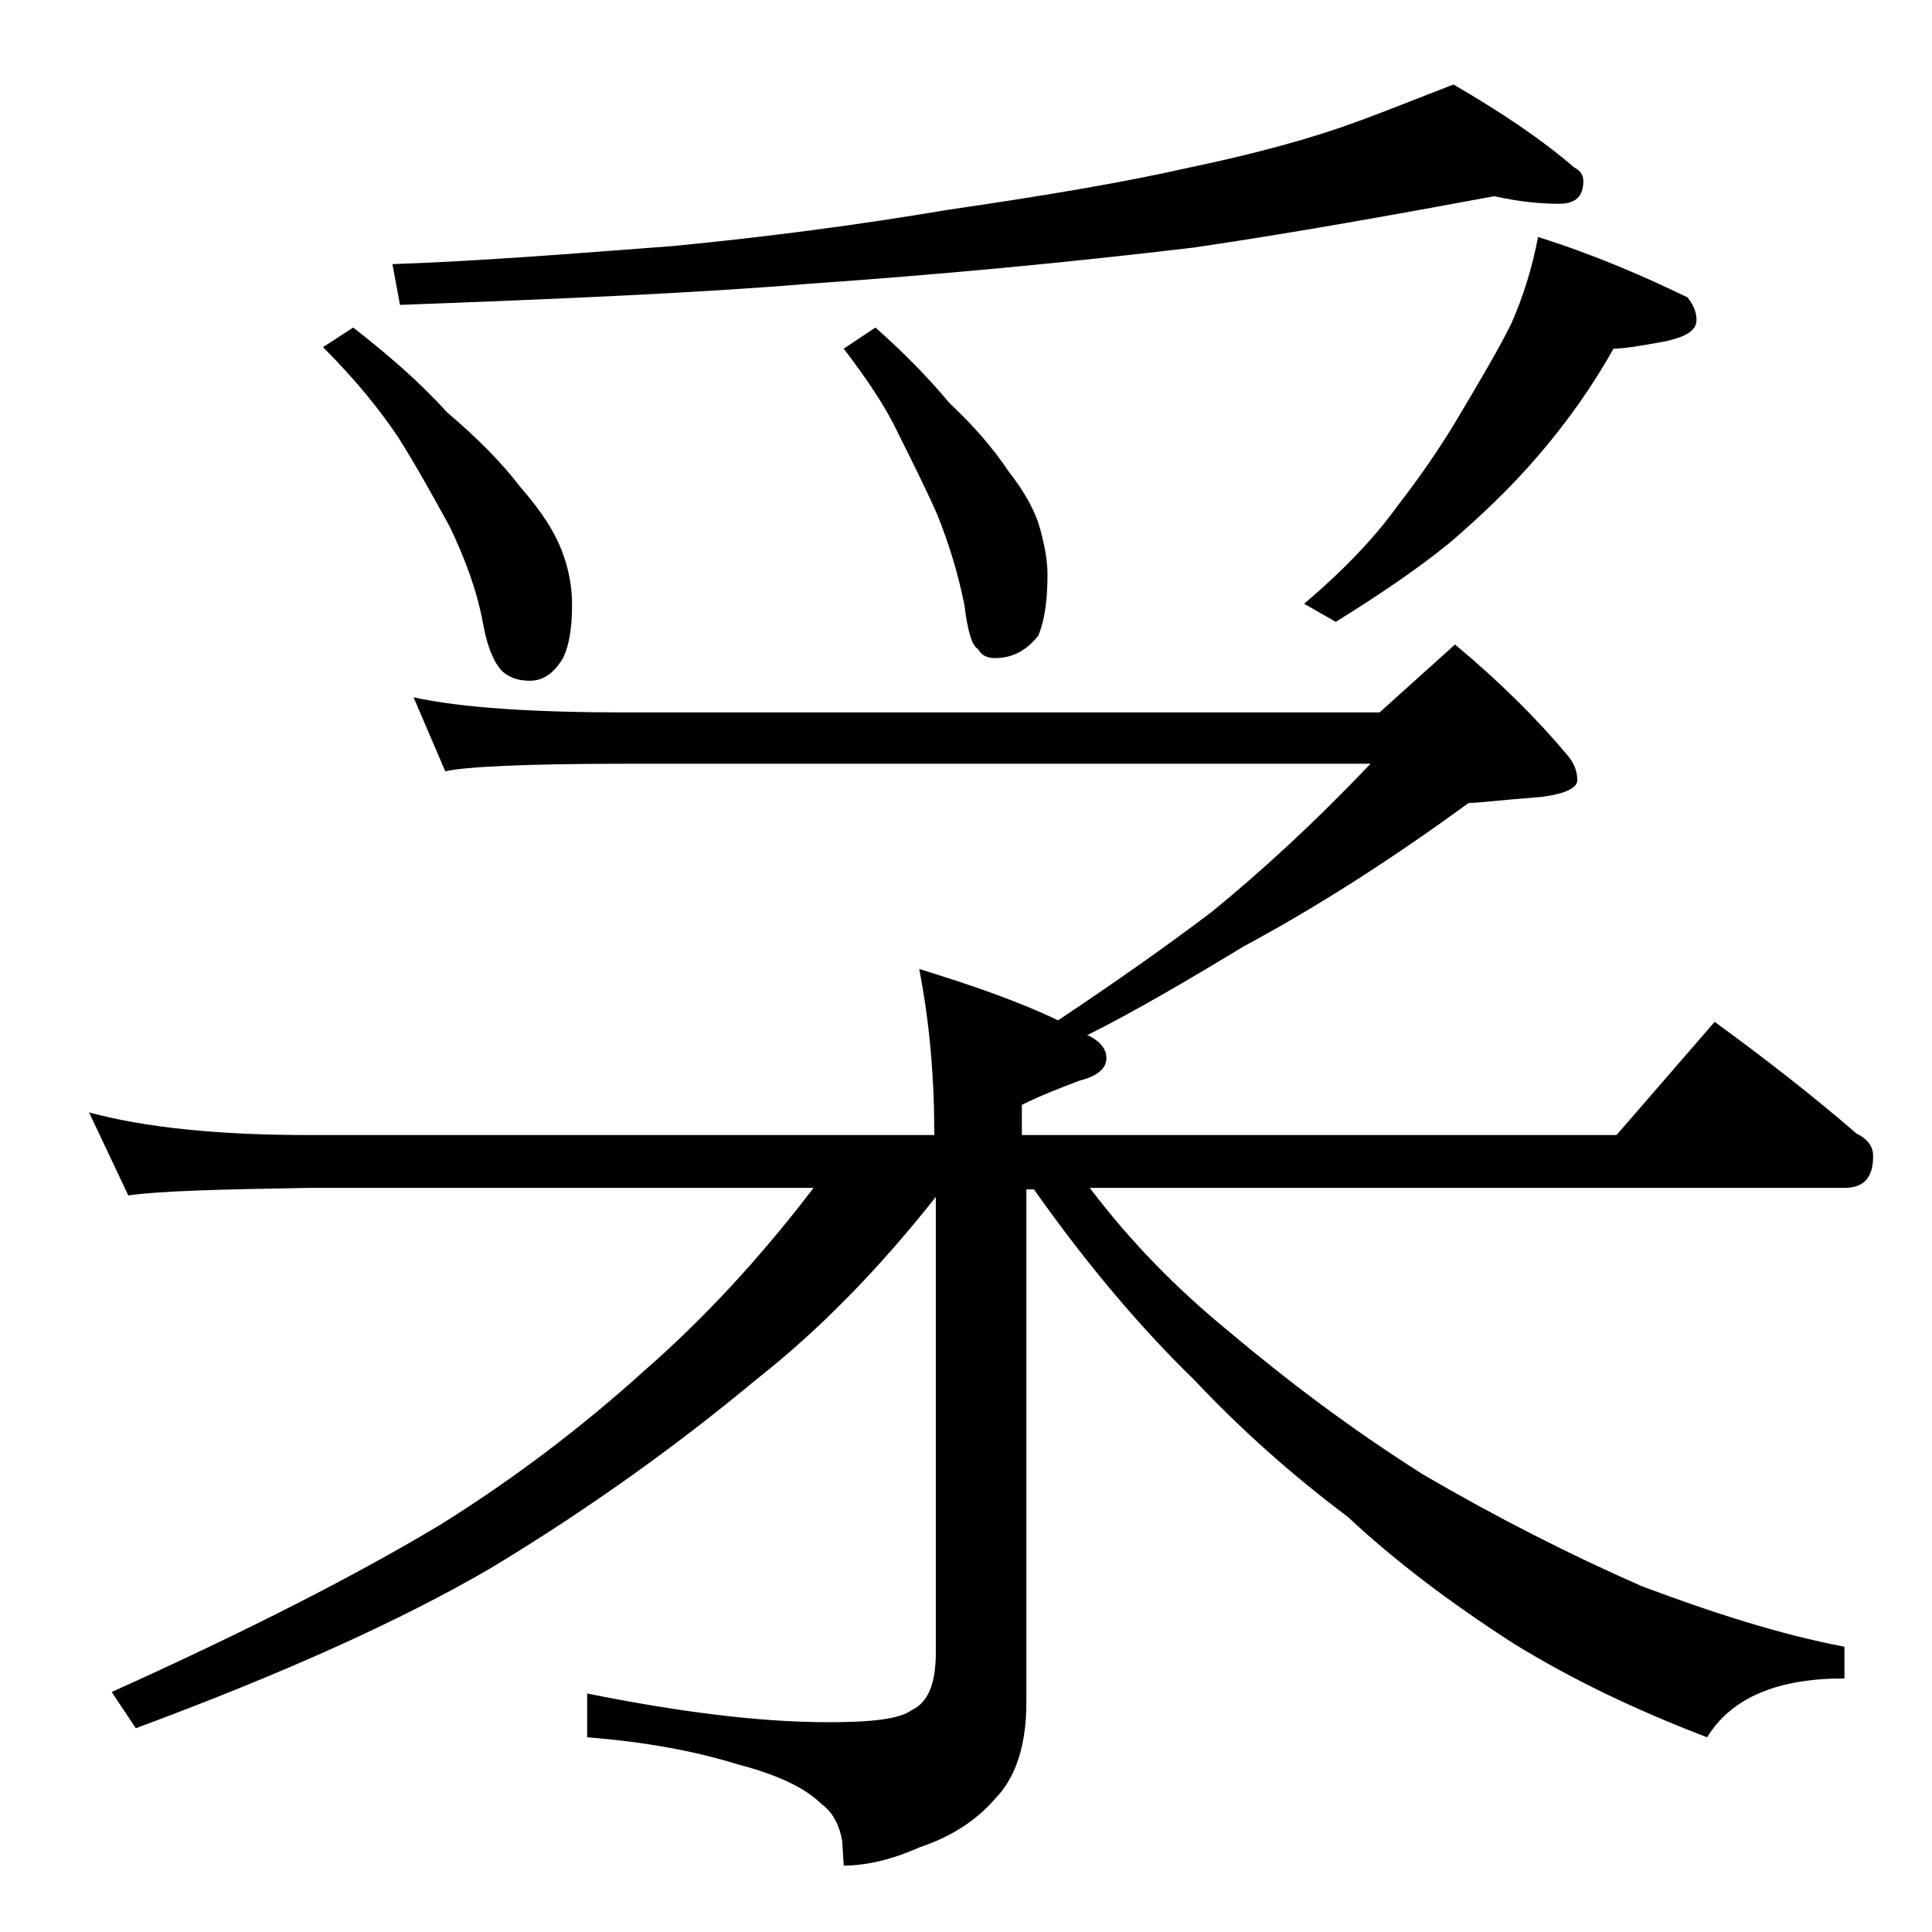 <?xml version="1.0" encoding="utf-8"?>
<!-- Generator: Adobe Illustrator 18.0.0, SVG Export Plug-In . SVG Version: 6.00 Build 0)  -->
<!DOCTYPE svg PUBLIC "-//W3C//DTD SVG 1.1//EN" "http://www.w3.org/Graphics/SVG/1.1/DTD/svg11.dtd">
<svg version="1.1" id="Layer_1" xmlns="http://www.w3.org/2000/svg" xmlns:xlink="http://www.w3.org/1999/xlink" x="0px" y="0px"
	 viewBox="0 0 128 128" enable-background="new 0 0 128 128" xml:space="preserve">
<path d="M27.4,46.2c3.2,0.7,8,1,14.1,1h49.9l5-4.5c3,2.5,5.5,5,7.5,7.4c0.4,0.5,0.6,1,0.6,1.6c0,0.5-0.8,0.9-2.4,1.1
	c-2.6,0.2-4.2,0.4-4.8,0.4c-4.8,3.5-9.7,6.7-14.9,9.5c-3.8,2.3-7.2,4.3-10.4,5.9h0.1c0.8,0.4,1.2,0.9,1.2,1.5c0,0.7-0.6,1.2-1.8,1.5
	c-1.3,0.5-2.6,1-3.8,1.6v2h39.4l6.5-7.5c3.3,2.4,6.5,4.9,9.4,7.4c0.8,0.4,1.1,0.9,1.1,1.5c0,1.4-0.6,2.1-1.9,2.1h-50
	c2.8,3.7,5.9,6.8,9.2,9.5c3.8,3.2,8,6.4,12.9,9.5c4.8,2.8,9.7,5.3,14.5,7.4c4.8,1.8,9.2,3.2,13.4,4v2.1c-4.5,0-7.5,1.3-9.1,3.9
	c-4.7-1.8-8.9-3.8-12.8-6.2c-4.2-2.7-7.9-5.5-11-8.4c-3.6-2.7-7-5.7-10.2-9.1c-3.4-3.3-7-7.5-10.6-12.6H68v34c0,2.8-0.7,5-2.1,6.4
	c-1.2,1.4-2.9,2.5-5,3.2c-1.8,0.8-3.5,1.2-5,1.2l-0.1-1.6c-0.2-1.2-0.7-2-1.4-2.5c-1-1-2.8-1.9-5.5-2.6c-2.9-0.9-6.2-1.5-10-1.8
	v-2.9c6,1.2,11.3,1.9,16,1.9c2.8,0,4.7-0.2,5.5-0.8c1.1-0.5,1.6-1.8,1.6-3.8V79.3c-3.8,4.8-7.7,8.8-11.9,12.1
	c-5.4,4.5-11.3,8.7-17.6,12.5c-6,3.5-13.8,7-23.5,10.6l-1.6-2.4c9.1-4.1,16.3-7.8,21.8-11.1c4.8-3,9.3-6.4,13.5-10.2
	c3.9-3.4,7.7-7.5,11.2-12.1H20.5c-5.9,0.1-9.9,0.2-12,0.5l-2.6-5.5c3.7,1,8.5,1.5,14.6,1.5h41.4c0-3.8-0.3-7.4-1-11
	c3.6,1.1,6.7,2.2,9.2,3.4c3.9-2.6,7.3-5,10.2-7.2c3.3-2.7,6.8-5.9,10.5-9.8H41.5c-6.7,0-10.7,0.2-12,0.5L27.4,46.2z M23.4,21.7
	c2.3,1.8,4.4,3.6,6.2,5.6c2,1.7,3.6,3.3,4.9,5c1.4,1.6,2.3,3,2.8,4.4c0.4,1.1,0.6,2.2,0.6,3.4c0,1.5-0.2,2.7-0.6,3.5
	c-0.6,1-1.3,1.5-2.2,1.5c-0.8,0-1.3-0.2-1.8-0.6C32.8,44,32.3,43,32,41.3c-0.4-2.2-1.2-4.3-2.2-6.4c-1.1-2-2.2-4-3.4-5.9
	c-1.2-1.8-2.8-3.8-5-6L23.4,21.7z M99,13c-6.5,1.2-13.1,2.4-19.9,3.4c-8.4,1-16.9,1.8-25.5,2.4c-7.2,0.6-16.3,1-27.1,1.4L26,17.5
	c5.8-0.2,12-0.7,18.6-1.2c6.2-0.6,12.3-1.4,18.2-2.4c6.2-0.9,11.6-1.8,16-2.8c4.3-0.9,8-1.9,11-3c2.2-0.8,4.4-1.7,6.5-2.5
	c3.1,1.8,5.8,3.6,8,5.5c0.4,0.2,0.6,0.5,0.6,0.9c0,1-0.5,1.5-1.6,1.5C102.2,13.5,100.8,13.4,99,13z M58,21.7c1.8,1.6,3.4,3.2,4.9,5
	c1.6,1.5,2.9,3,3.9,4.5c1.1,1.4,1.8,2.7,2.1,3.8c0.3,1.1,0.5,2.1,0.5,3.1c0,1.7-0.2,3-0.6,4c-0.8,1-1.7,1.5-2.9,1.5
	c-0.5,0-0.9-0.2-1.1-0.6c-0.4-0.2-0.7-1.2-0.9-2.9c-0.4-2-1-4-1.8-6c-0.8-1.8-1.7-3.6-2.6-5.4c-0.8-1.7-2-3.5-3.6-5.6L58,21.7z
	 M101.9,15.7c3.8,1.2,7,2.6,9.9,4c0.4,0.5,0.6,1,0.6,1.5c0,0.7-0.7,1.1-2,1.4c-1.6,0.3-2.8,0.5-3.5,0.5c-1.4,2.5-3.1,4.9-5,7.1
	c-1.8,2.1-3.8,4-5.9,5.8c-2.1,1.7-4.6,3.4-7.5,5.2L86.4,40c2.6-2.2,4.7-4.4,6.2-6.5c1.4-1.8,2.8-3.8,4.1-6c1.3-2.2,2.5-4.2,3.4-6
	C100.9,19.7,101.5,17.8,101.9,15.7z"/>
</svg>
